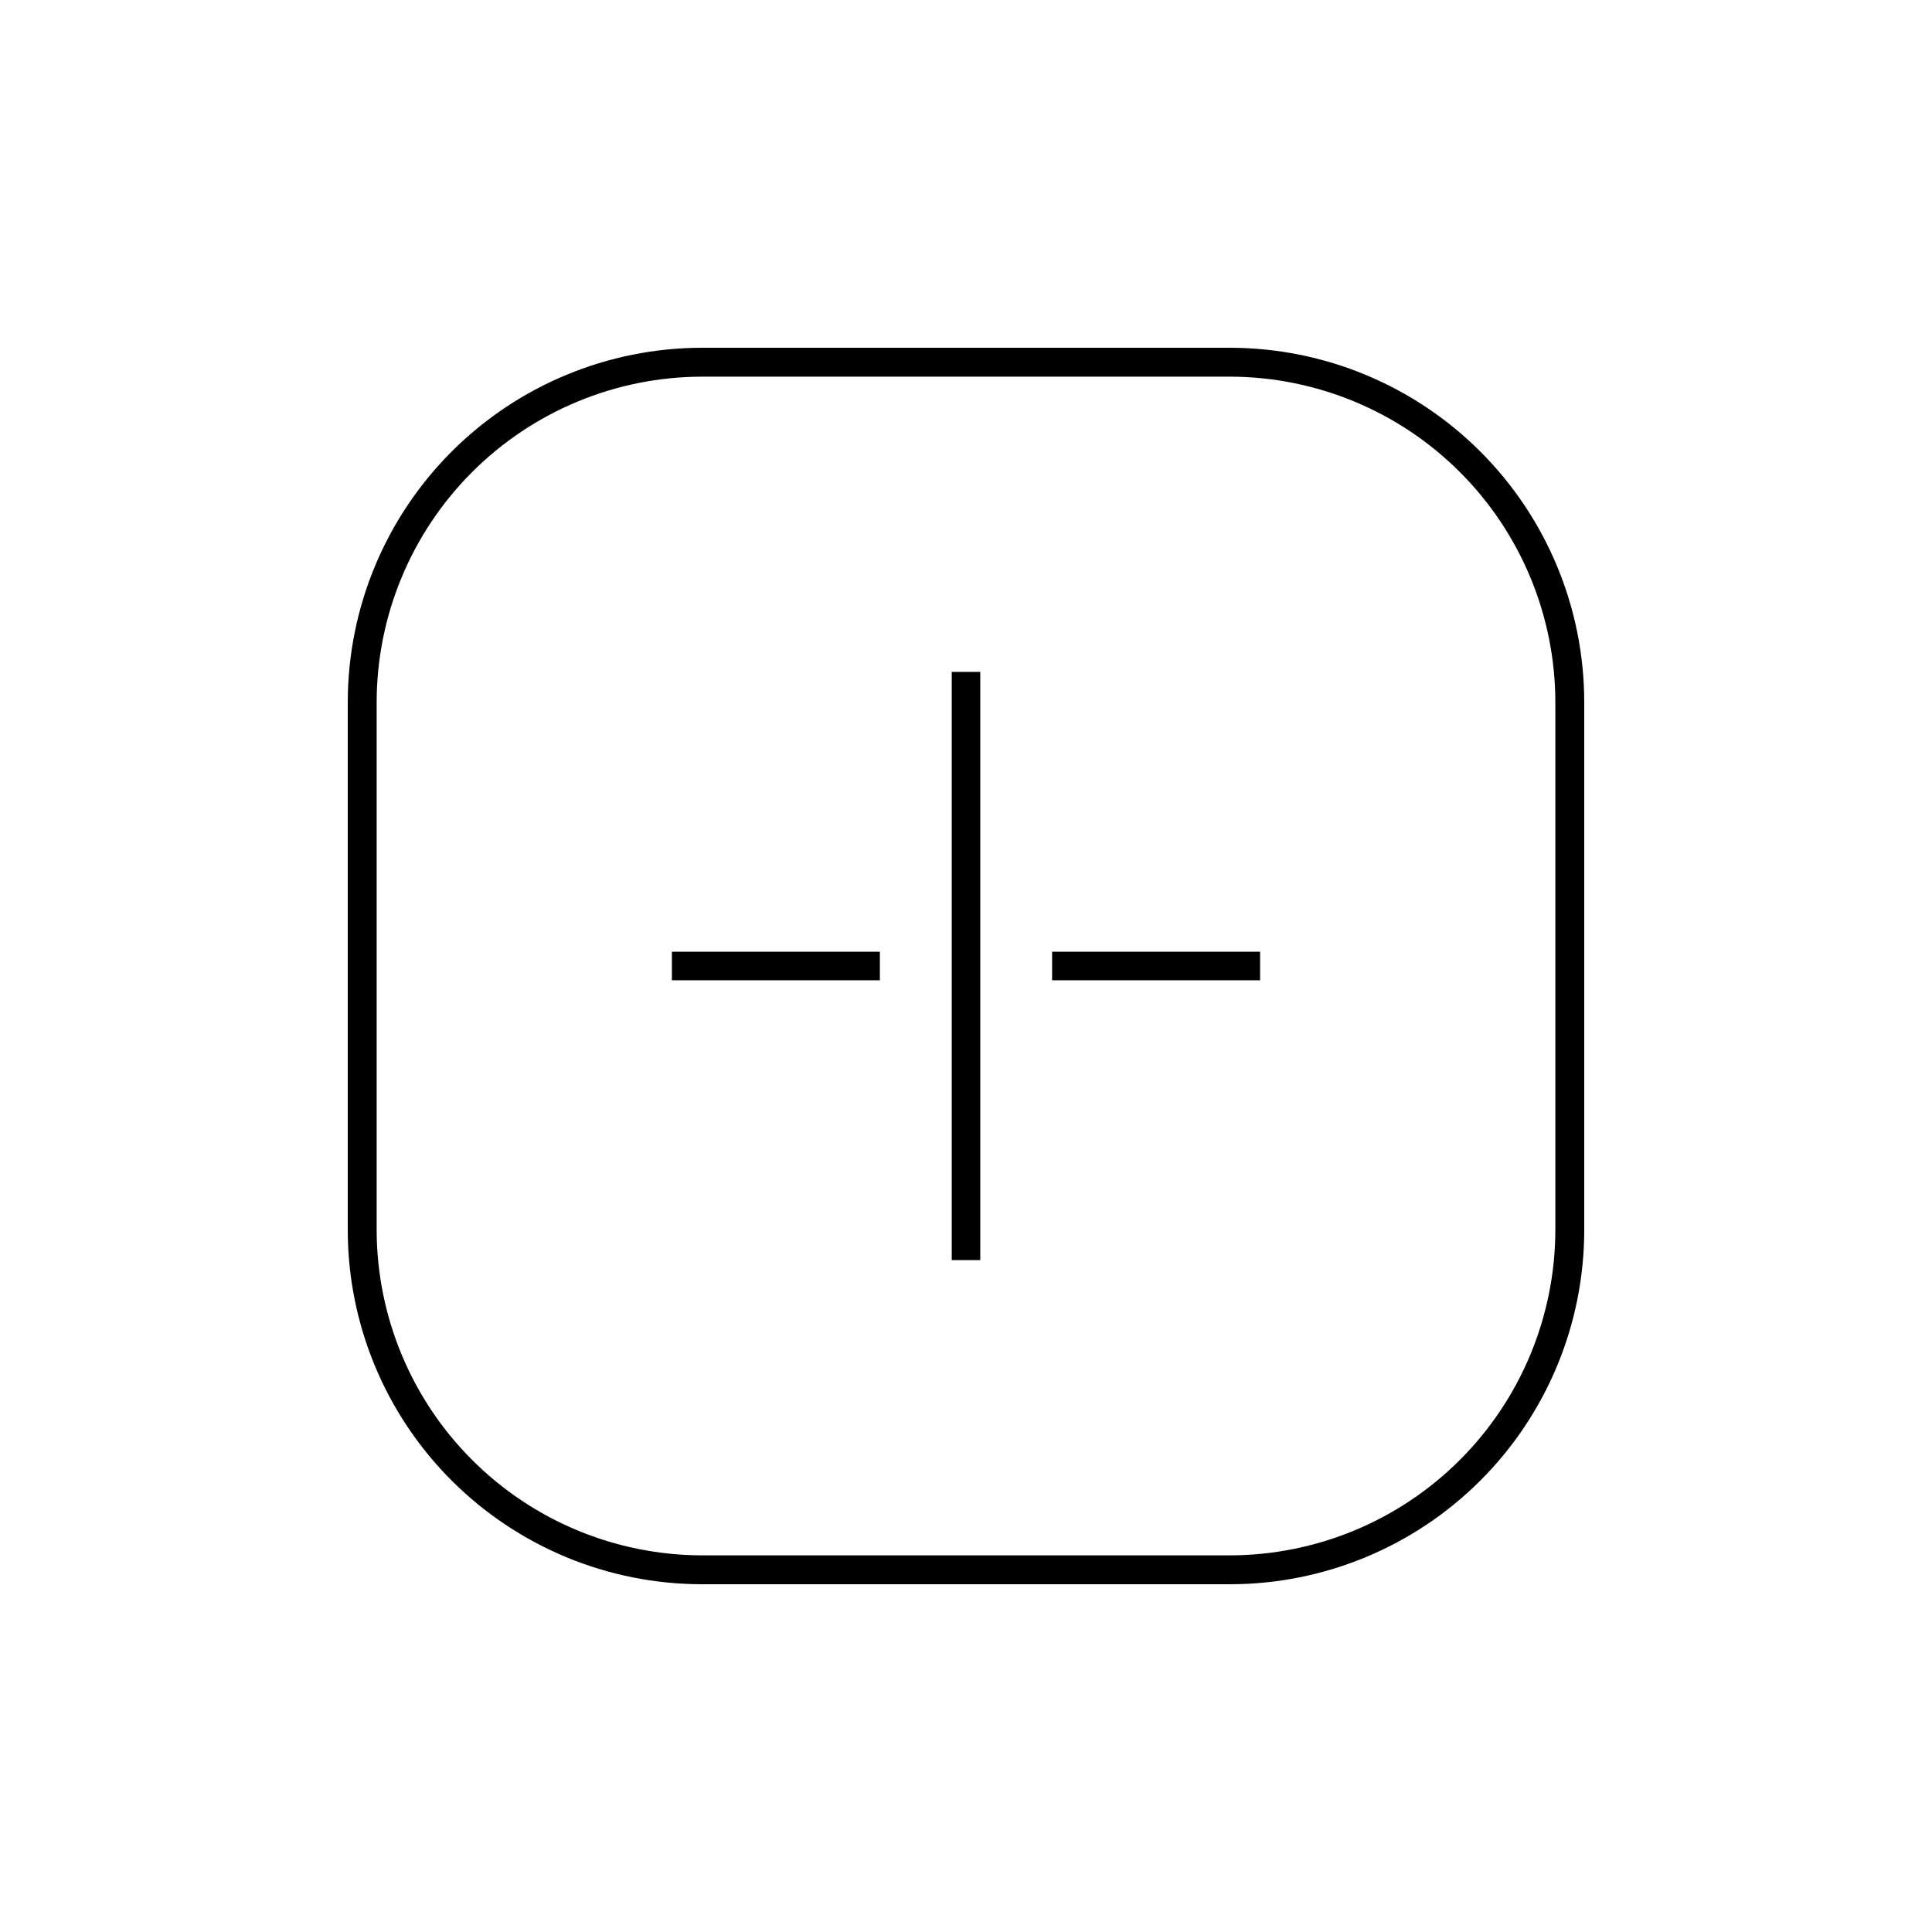 <?xml version="1.0" encoding="UTF-8"?>
<!-- Uploaded to: SVG Repo, www.svgrepo.com, Generator: SVG Repo Mixer Tools -->
<svg fill="#000000" width="800px" height="800px" version="1.1" viewBox="144 144 512 512" xmlns="http://www.w3.org/2000/svg">
 <g>
  <path d="m422.82 396.22h55.117v7.559h-55.117z"/>
  <path d="m396.22 322.06h7.559v155.88h-7.559z"/>
  <path d="m322.06 396.22h55.117v7.559h-55.117z"/>
  <path d="m470.03 563.84h-140.06c-24.871-0.023-48.715-9.918-66.305-27.504-17.586-17.586-27.477-41.434-27.504-66.305v-140.01c0.027-24.875 9.918-48.727 27.504-66.32 17.582-17.598 41.43-27.5 66.305-27.539h140.06c24.875 0.039 48.723 9.941 66.309 27.539 17.586 17.594 27.477 41.445 27.5 66.32v140.01c-0.023 24.871-9.918 48.719-27.504 66.305-17.586 17.586-41.434 27.48-66.305 27.504zm-140.06-320.02c-22.84 0.055-44.73 9.156-60.879 25.312-16.145 16.156-25.23 38.051-25.273 60.891v140.01c0.055 22.832 9.148 44.715 25.293 60.859s38.027 25.238 60.859 25.293h140.06c22.832-0.055 44.715-9.148 60.859-25.293s25.238-38.027 25.293-60.859v-140.01c-0.039-22.84-9.129-44.734-25.273-60.891-16.148-16.156-38.035-25.258-60.879-25.312z"/>
 </g>
</svg>